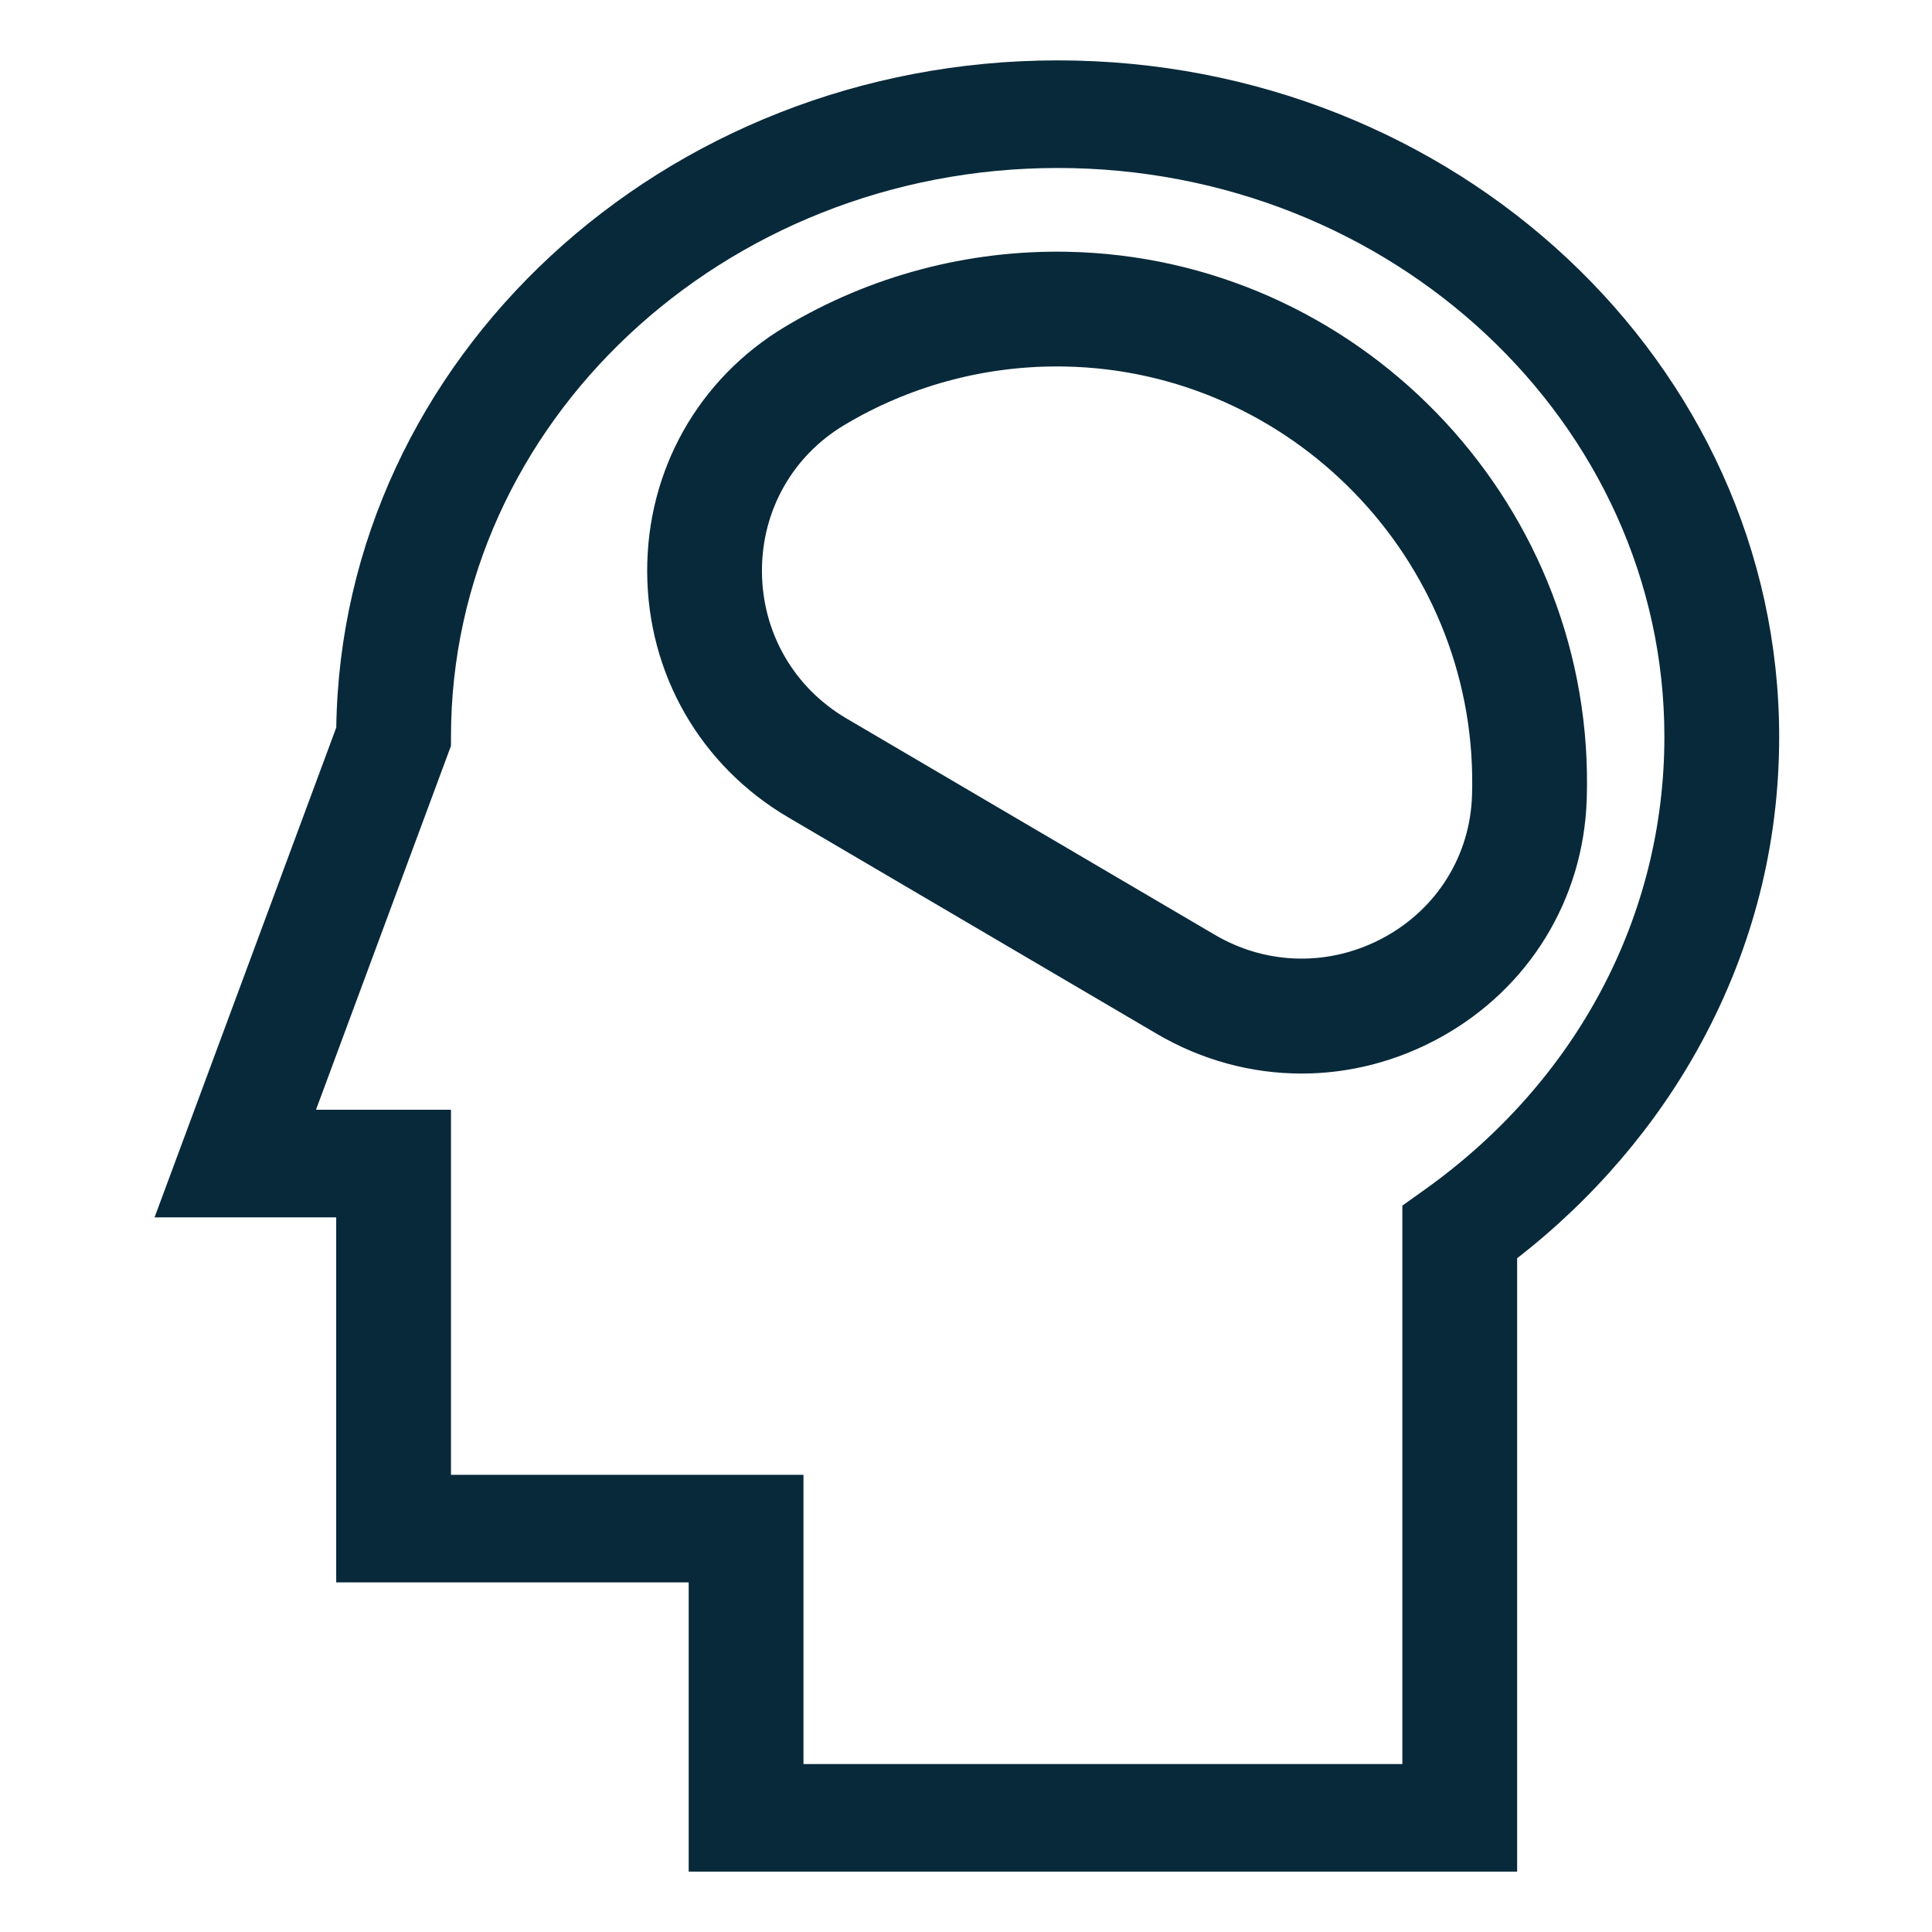 <svg width="800" height="800" viewBox="0 0 800 800" fill="none" xmlns="http://www.w3.org/2000/svg">
<path d="M437.966 25C274.602 25 141.442 148.567 139.242 301.24L64 504.086H139.214V655.234H285.173V775H628.212H628.214V521.006C659.847 496.456 686.127 465.697 704.625 431.468C725.919 392.062 736.716 349.541 736.716 305.078C736.716 150.644 602.697 25 437.966 25ZM590.05 492.536L580.688 499.223V730.444H332.702V610.68H186.742V459.53H130.845L186.742 308.841V305.078C186.742 175.212 299.441 69.558 437.966 69.558C576.491 69.558 689.187 175.212 689.189 305.078C689.189 379.208 653.055 447.534 590.05 492.536Z" fill="#08293A"/>
<path d="M441.835 104.25C400.685 103.486 360.366 114.181 325.196 135.225C289.199 156.764 267.812 194.728 267.983 236.778C268.157 279.066 290.004 317.084 326.429 338.476L478.957 428.066C497.638 439.037 518.272 444.536 538.954 444.536C558.624 444.536 578.337 439.558 596.426 429.583C633.051 409.389 655.707 372.511 657.035 330.931C657.091 329.116 657.129 327.295 657.143 325.472V325.459C658.048 205.748 561.462 106.517 441.835 104.25ZM609.529 329.414C608.741 354.059 595.263 375.947 573.473 387.961C551.204 400.241 524.868 399.912 503.026 387.081L350.497 297.494C328.693 284.687 315.612 261.917 315.508 236.583C315.405 211.489 328.149 188.844 349.598 176.009C376.188 160.098 406.563 151.737 437.652 151.737C438.746 151.737 439.84 151.748 440.933 151.767C534.655 153.544 610.326 231.298 609.615 325.097C609.602 326.541 609.574 327.981 609.529 329.414Z" fill="#08293A"/>
</svg>
